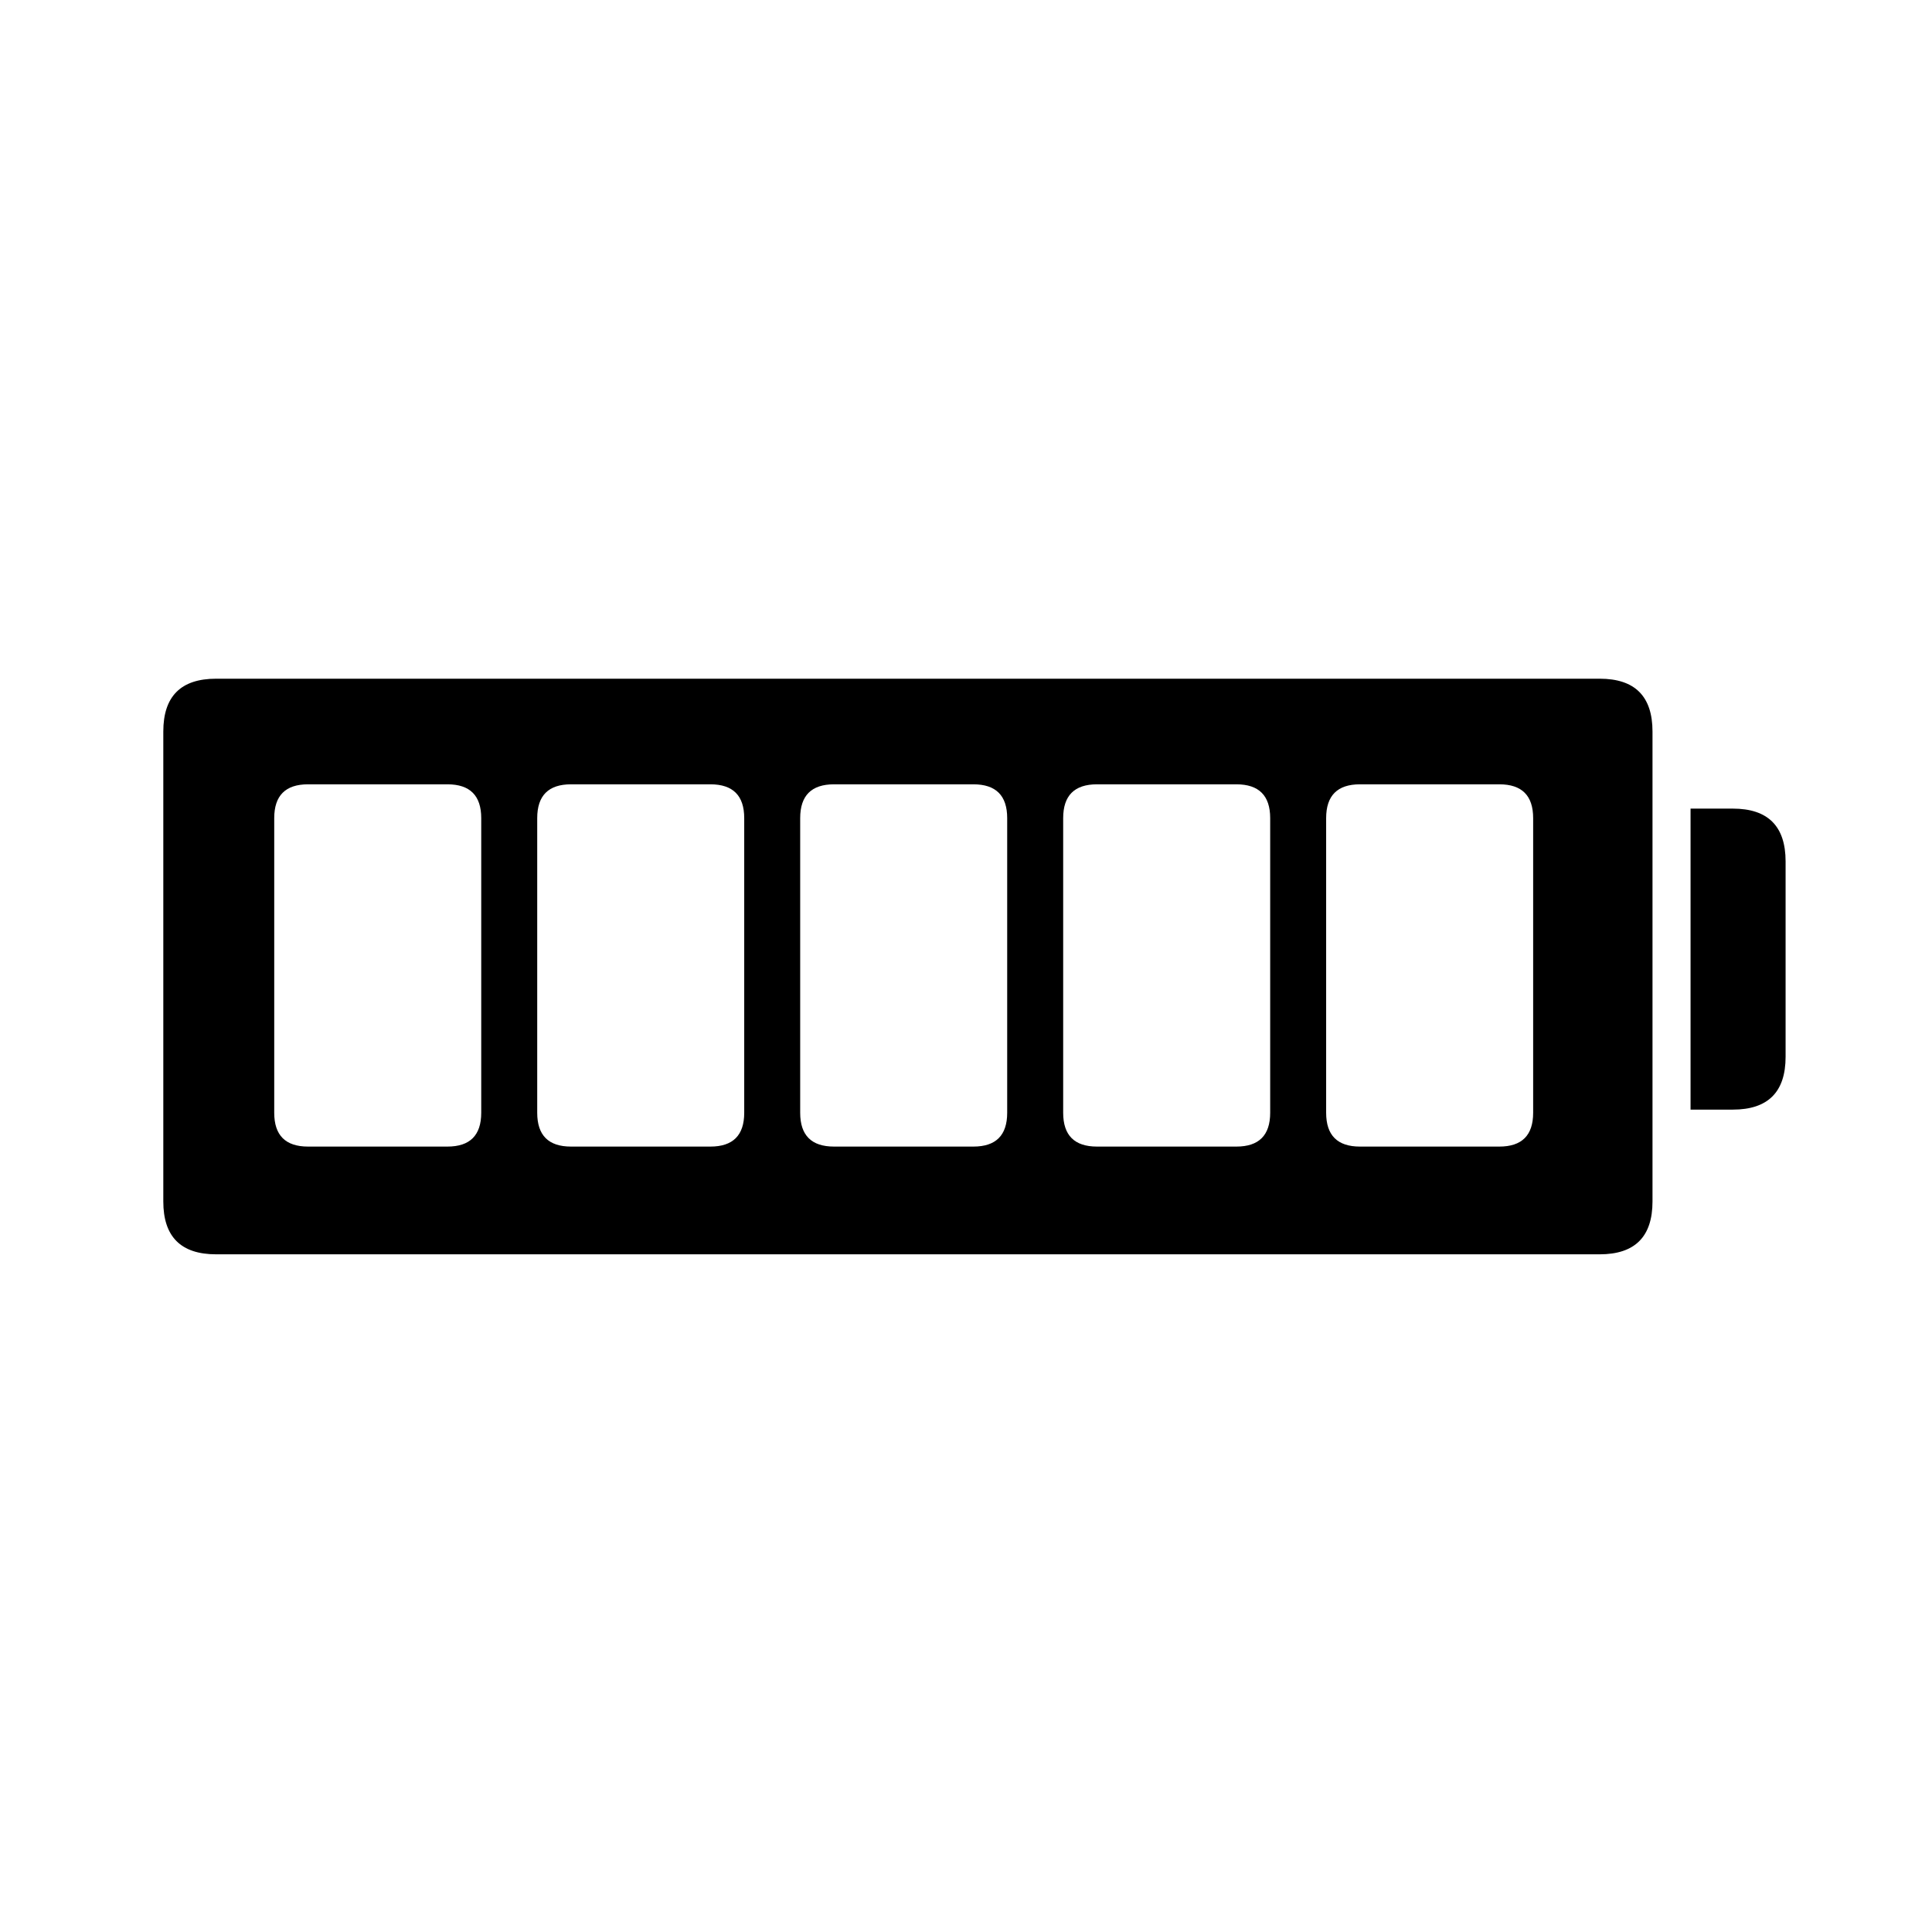 <?xml version="1.0" encoding="UTF-8"?>
<!-- The Best Svg Icon site in the world: iconSvg.co, Visit us! https://iconsvg.co -->
<svg fill="#000000" width="800px" height="800px" version="1.1" viewBox="144 144 512 512" xmlns="http://www.w3.org/2000/svg">
 <path d="m581.93 337.86c0-9.332-4.664-13.996-13.996-13.996h-366.66c-9.328 0-13.996 4.664-13.996 13.996v124.55c0 9.332 4.668 13.996 13.996 13.996h366.66c9.332 0 13.996-4.664 13.996-13.996v-124.55m-147.22 13.992h36.945c5.969 0 8.957 2.988 8.957 8.957v78.09c0 5.973-2.988 8.957-8.957 8.957h-36.945c-5.973 0-8.957-2.984-8.957-8.957v-78.09c0-5.969 2.984-8.957 8.957-8.957m-32.75 0c5.973 0 8.957 2.988 8.957 8.957v78.09c0 5.973-2.984 8.957-8.957 8.957h-36.945c-5.973 0-8.957-2.984-8.957-8.957v-78.09c0-5.969 2.984-8.957 8.957-8.957h36.945m102.44 0h36.945c5.973 0 8.957 2.988 8.957 8.957v78.09c0 5.973-2.984 8.957-8.957 8.957h-36.945c-5.969 0-8.957-2.984-8.957-8.957v-78.09c0-5.969 2.988-8.957 8.957-8.957m-278.77 0h36.945c5.973 0 8.957 2.988 8.957 8.957v78.09c0 5.973-2.984 8.957-8.957 8.957h-36.945c-5.973 0-8.957-2.984-8.957-8.957v-78.09c0-5.969 2.984-8.957 8.957-8.957m69.691 0h36.949c5.969 0 8.957 2.988 8.957 8.957v78.09c0 5.973-2.988 8.957-8.957 8.957h-36.949c-5.969 0-8.953-2.984-8.953-8.957v-78.09c0-5.969 2.984-8.957 8.953-8.957m321.88 72.215v-51.781c0-9.328-4.664-13.996-13.992-13.996h-11.195v79.77h11.195c9.328 0 13.992-4.664 13.992-13.992z"/>
</svg>